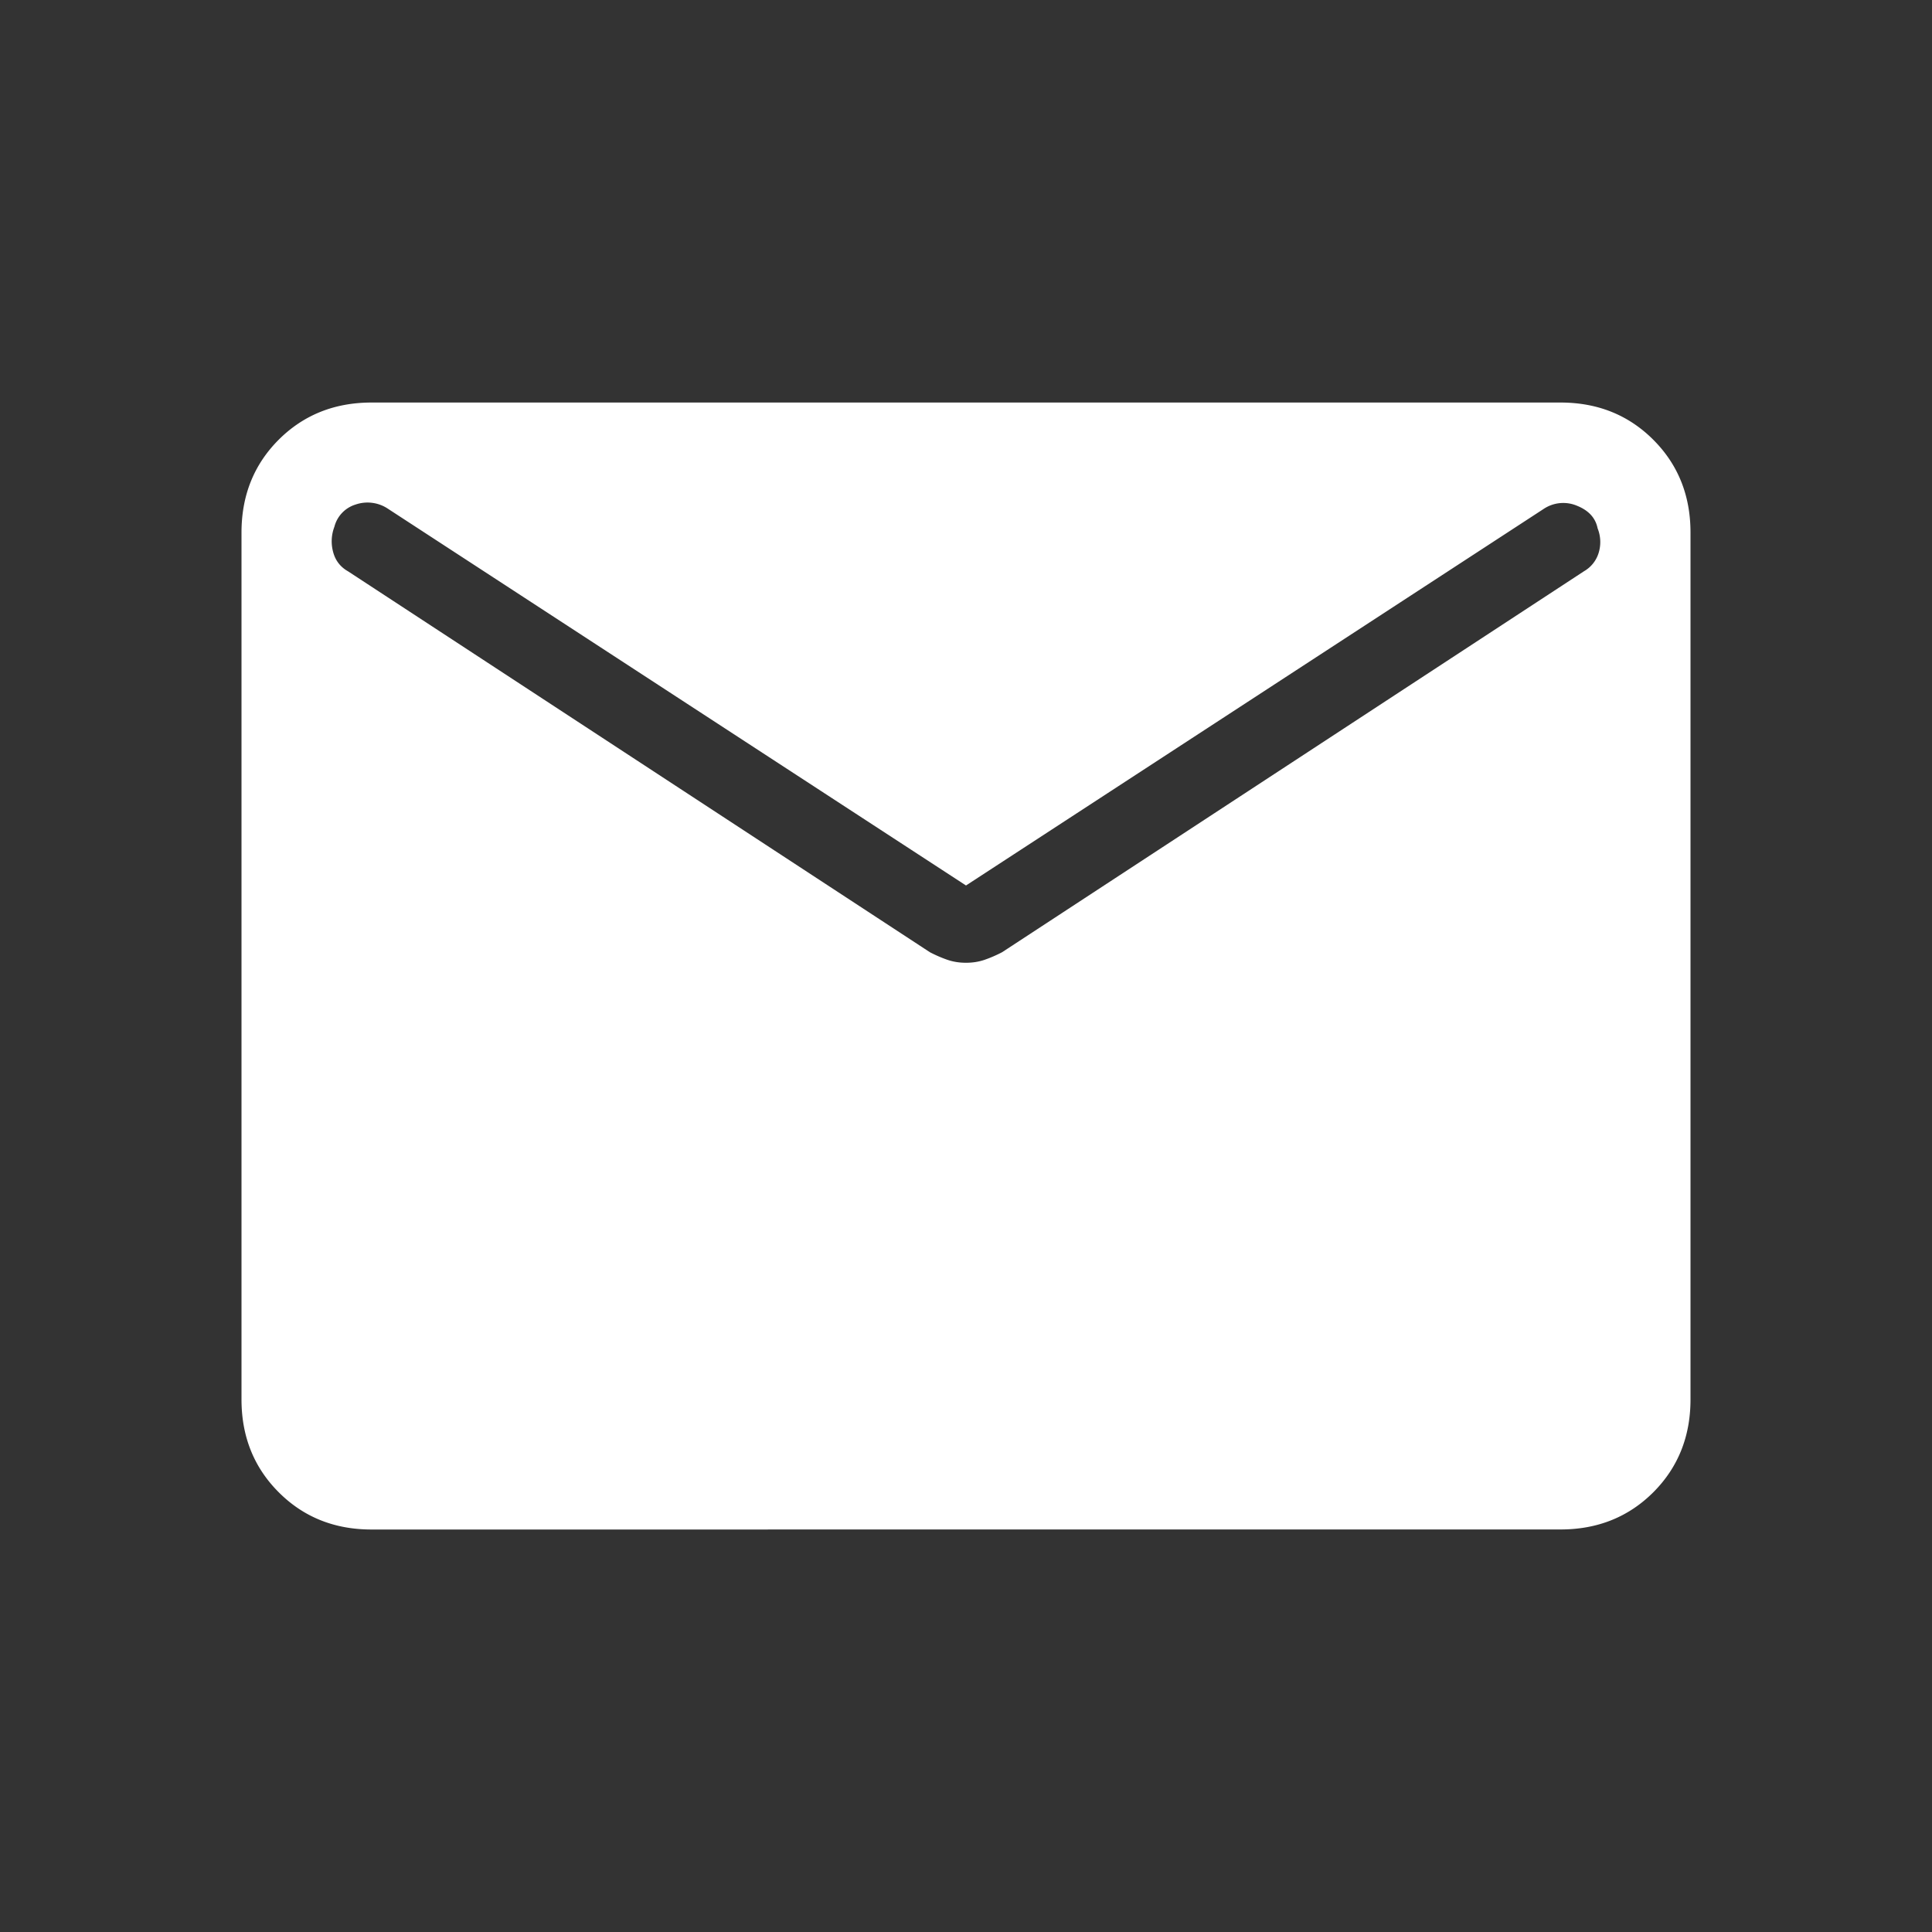 <svg xmlns="http://www.w3.org/2000/svg" width="40" height="40" fill="none"><rect width="100%" height="100%" fill="#333333" stroke="none"/><path fill="#fff" d="M7.693 31.667q-1.152 0-1.922-.771Q5 30.125 5 28.974V11.026q0-1.15.77-1.922.772-.77 1.923-.77h24.615q1.15 0 1.921.77.771.771.771 1.922v17.948q0 1.15-.77 1.922-.772.77-1.922.77zM20 19.933q.209 0 .39-.063.18-.063.357-.155l12.048-7.888a.66.66 0 0 0 .307-.393.76.76 0 0 0-.025-.495q-.064-.32-.42-.465a.73.73 0 0 0-.69.058L20 18.333l-11.968-7.8a.76.76 0 0 0-.673-.086.65.65 0 0 0-.436.46.84.84 0 0 0-.026.521q.07.265.308.4l12.048 7.887q.177.092.357.155.181.063.39.063"/></svg>